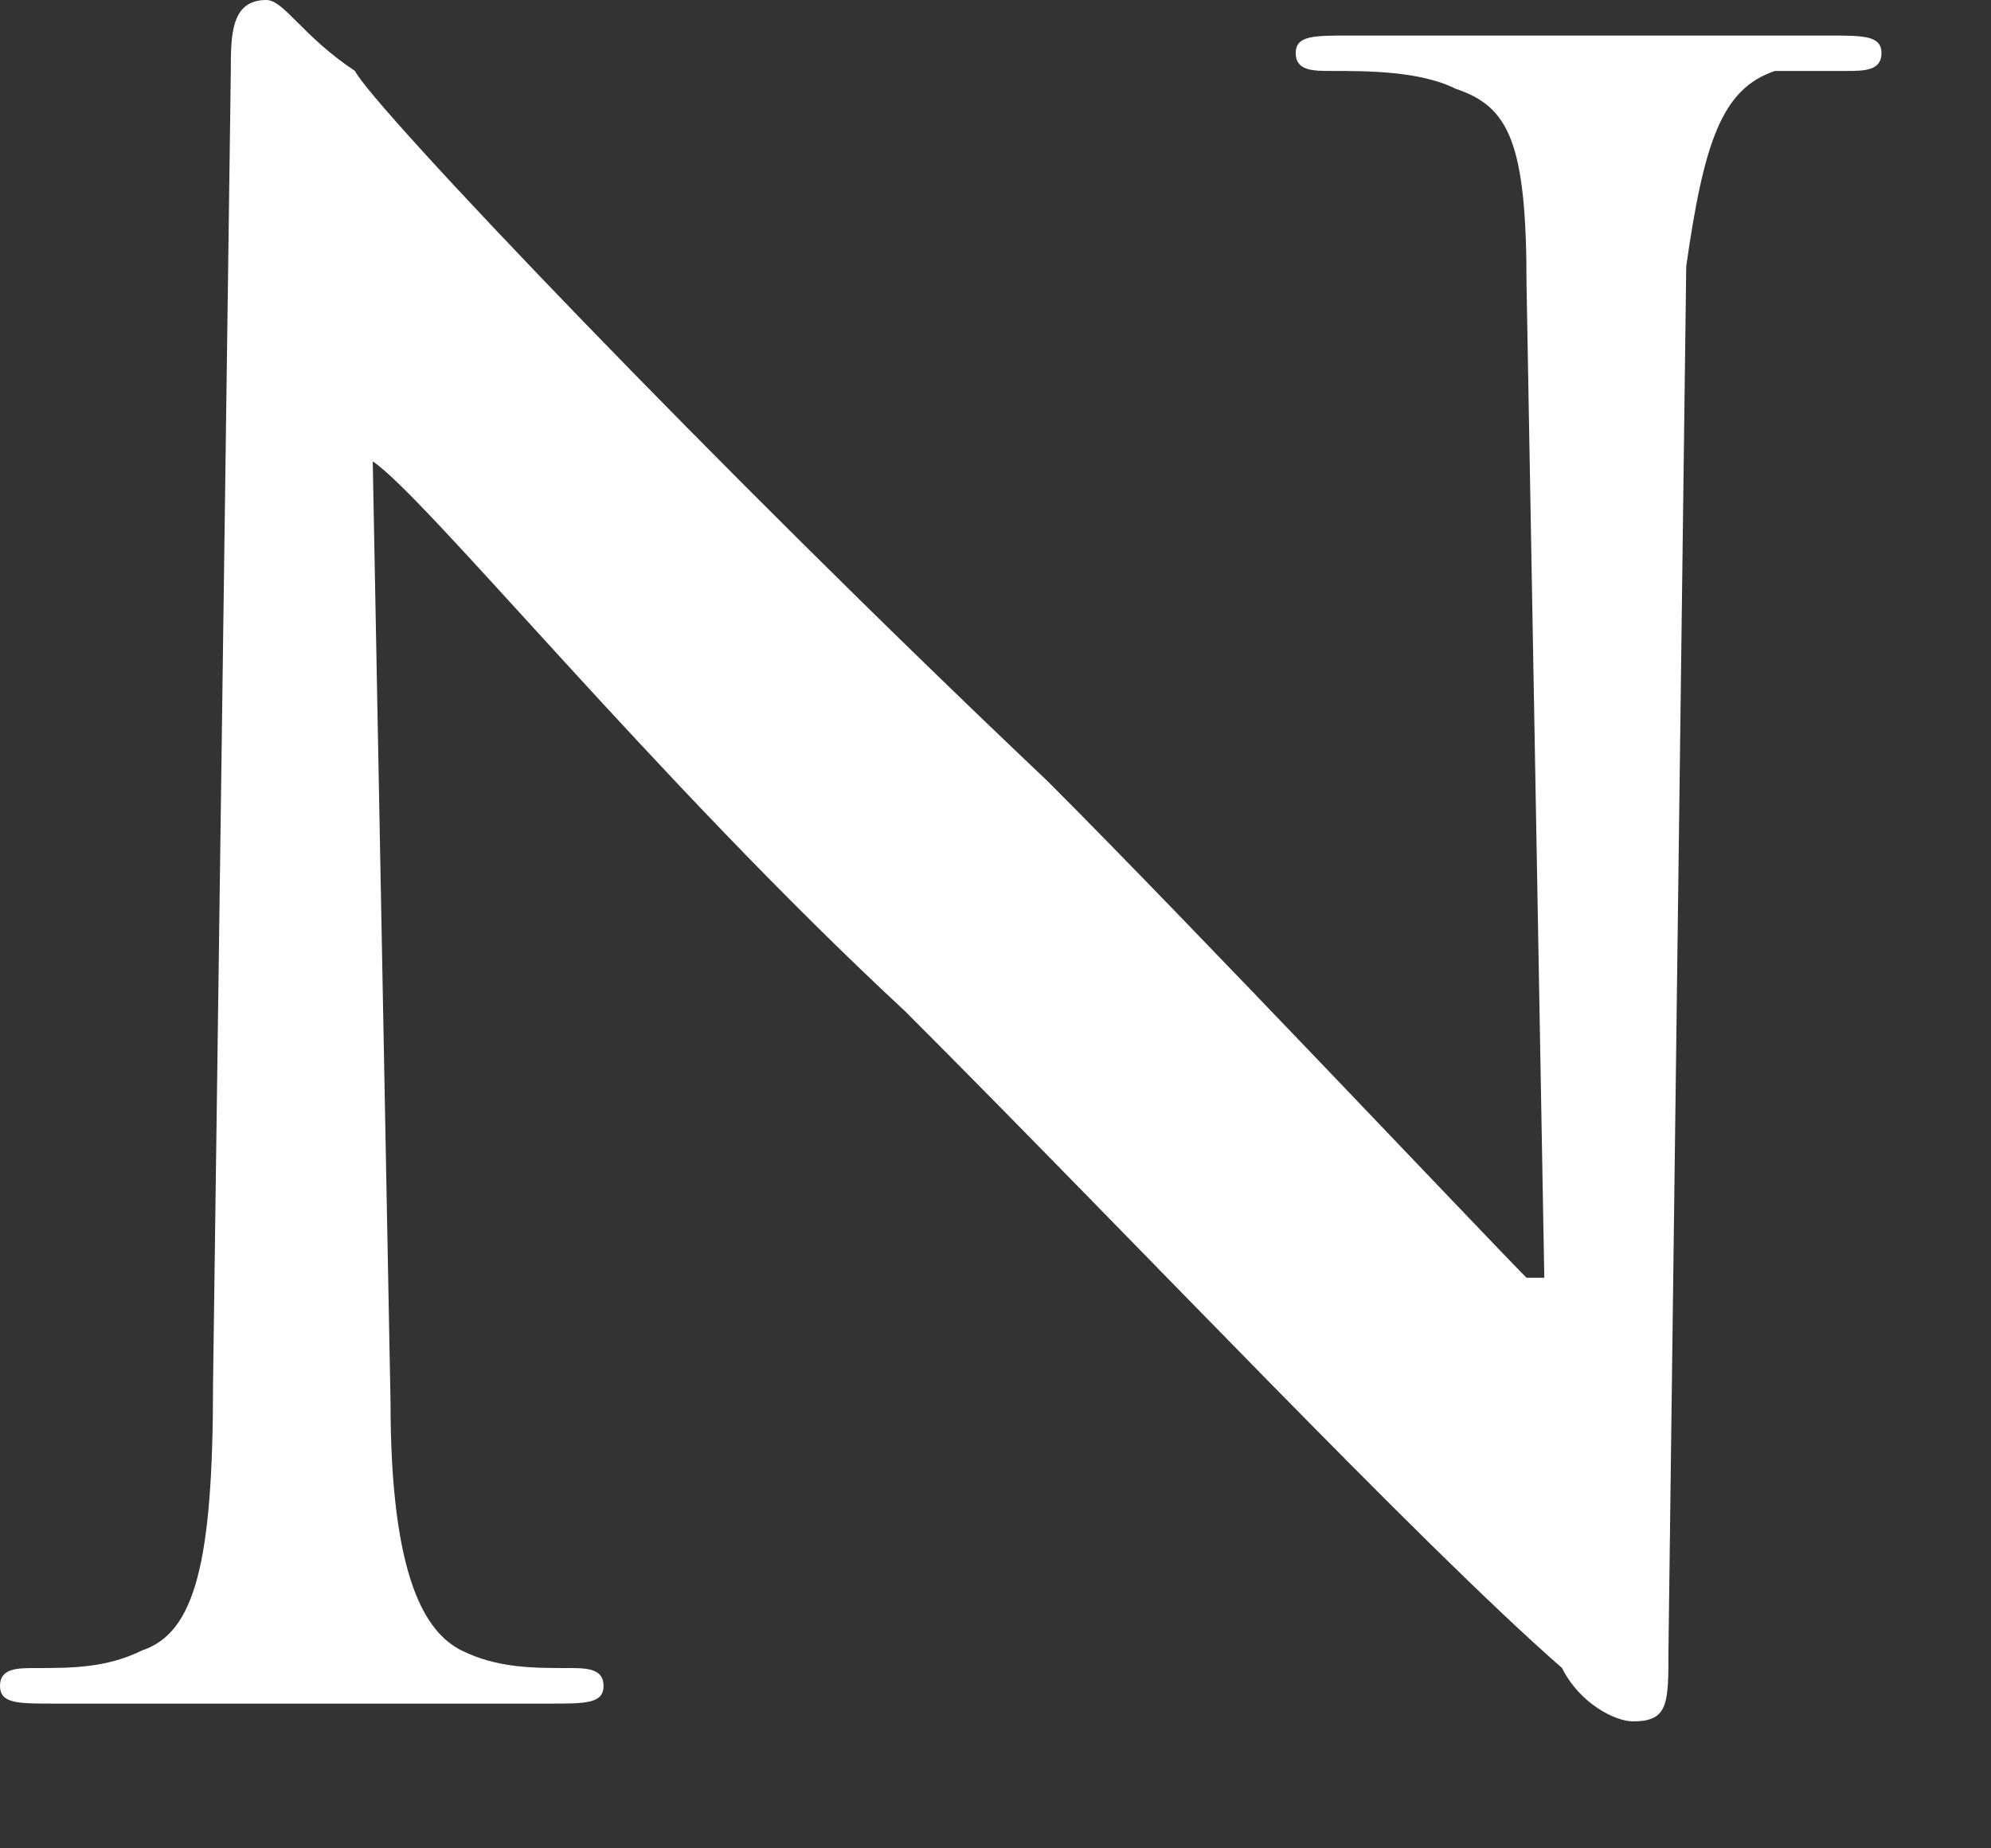 <?xml version="1.0" encoding="utf-8"?>
<svg xmlns="http://www.w3.org/2000/svg" fill="none" height="100%" overflow="visible" preserveAspectRatio="none" style="display: block;" viewBox="0 0 14 13" width="100%">
<rect x="0" y="0" width="14" height="13" fill="#333333" stroke="none"/>
<path d="M2.746 9.86C2.746 11.108 2.996 11.483 3.245 11.608C3.495 11.732 3.744 11.732 3.994 11.732C4.119 11.732 4.244 11.732 4.244 11.857C4.244 11.982 4.119 11.982 3.869 11.982C2.871 11.982 2.247 11.982 1.997 11.982C1.872 11.982 1.123 11.982 0.374 11.982C0.125 11.982 0 11.982 0 11.857C0 11.732 0.125 11.732 0.25 11.732C0.499 11.732 0.749 11.732 0.999 11.608C1.373 11.483 1.498 10.984 1.498 9.736L1.623 0.499C1.623 0.25 1.623 0 1.872 0C1.997 0 2.122 0.25 2.496 0.499C2.621 0.749 4.993 3.245 7.364 5.492C8.363 6.49 10.484 8.737 10.734 8.987H10.859L10.734 1.997C10.734 0.999 10.609 0.749 10.235 0.624C9.985 0.499 9.611 0.499 9.361 0.499C9.236 0.499 9.111 0.499 9.111 0.374C9.111 0.25 9.236 0.25 9.486 0.25C10.235 0.25 10.984 0.25 11.358 0.25C11.483 0.25 12.107 0.25 12.856 0.25C13.105 0.25 13.23 0.25 13.23 0.374C13.23 0.499 13.105 0.499 12.981 0.499C12.856 0.499 12.731 0.499 12.481 0.499C12.107 0.624 11.982 0.999 11.857 1.872L11.732 11.608C11.732 11.982 11.732 12.107 11.483 12.107C11.358 12.107 11.108 11.982 10.984 11.732C9.985 10.859 7.988 8.737 6.366 7.114C4.618 5.492 2.996 3.495 2.621 3.245L2.746 9.86Z" fill="white" id="Vector"/>
</svg>